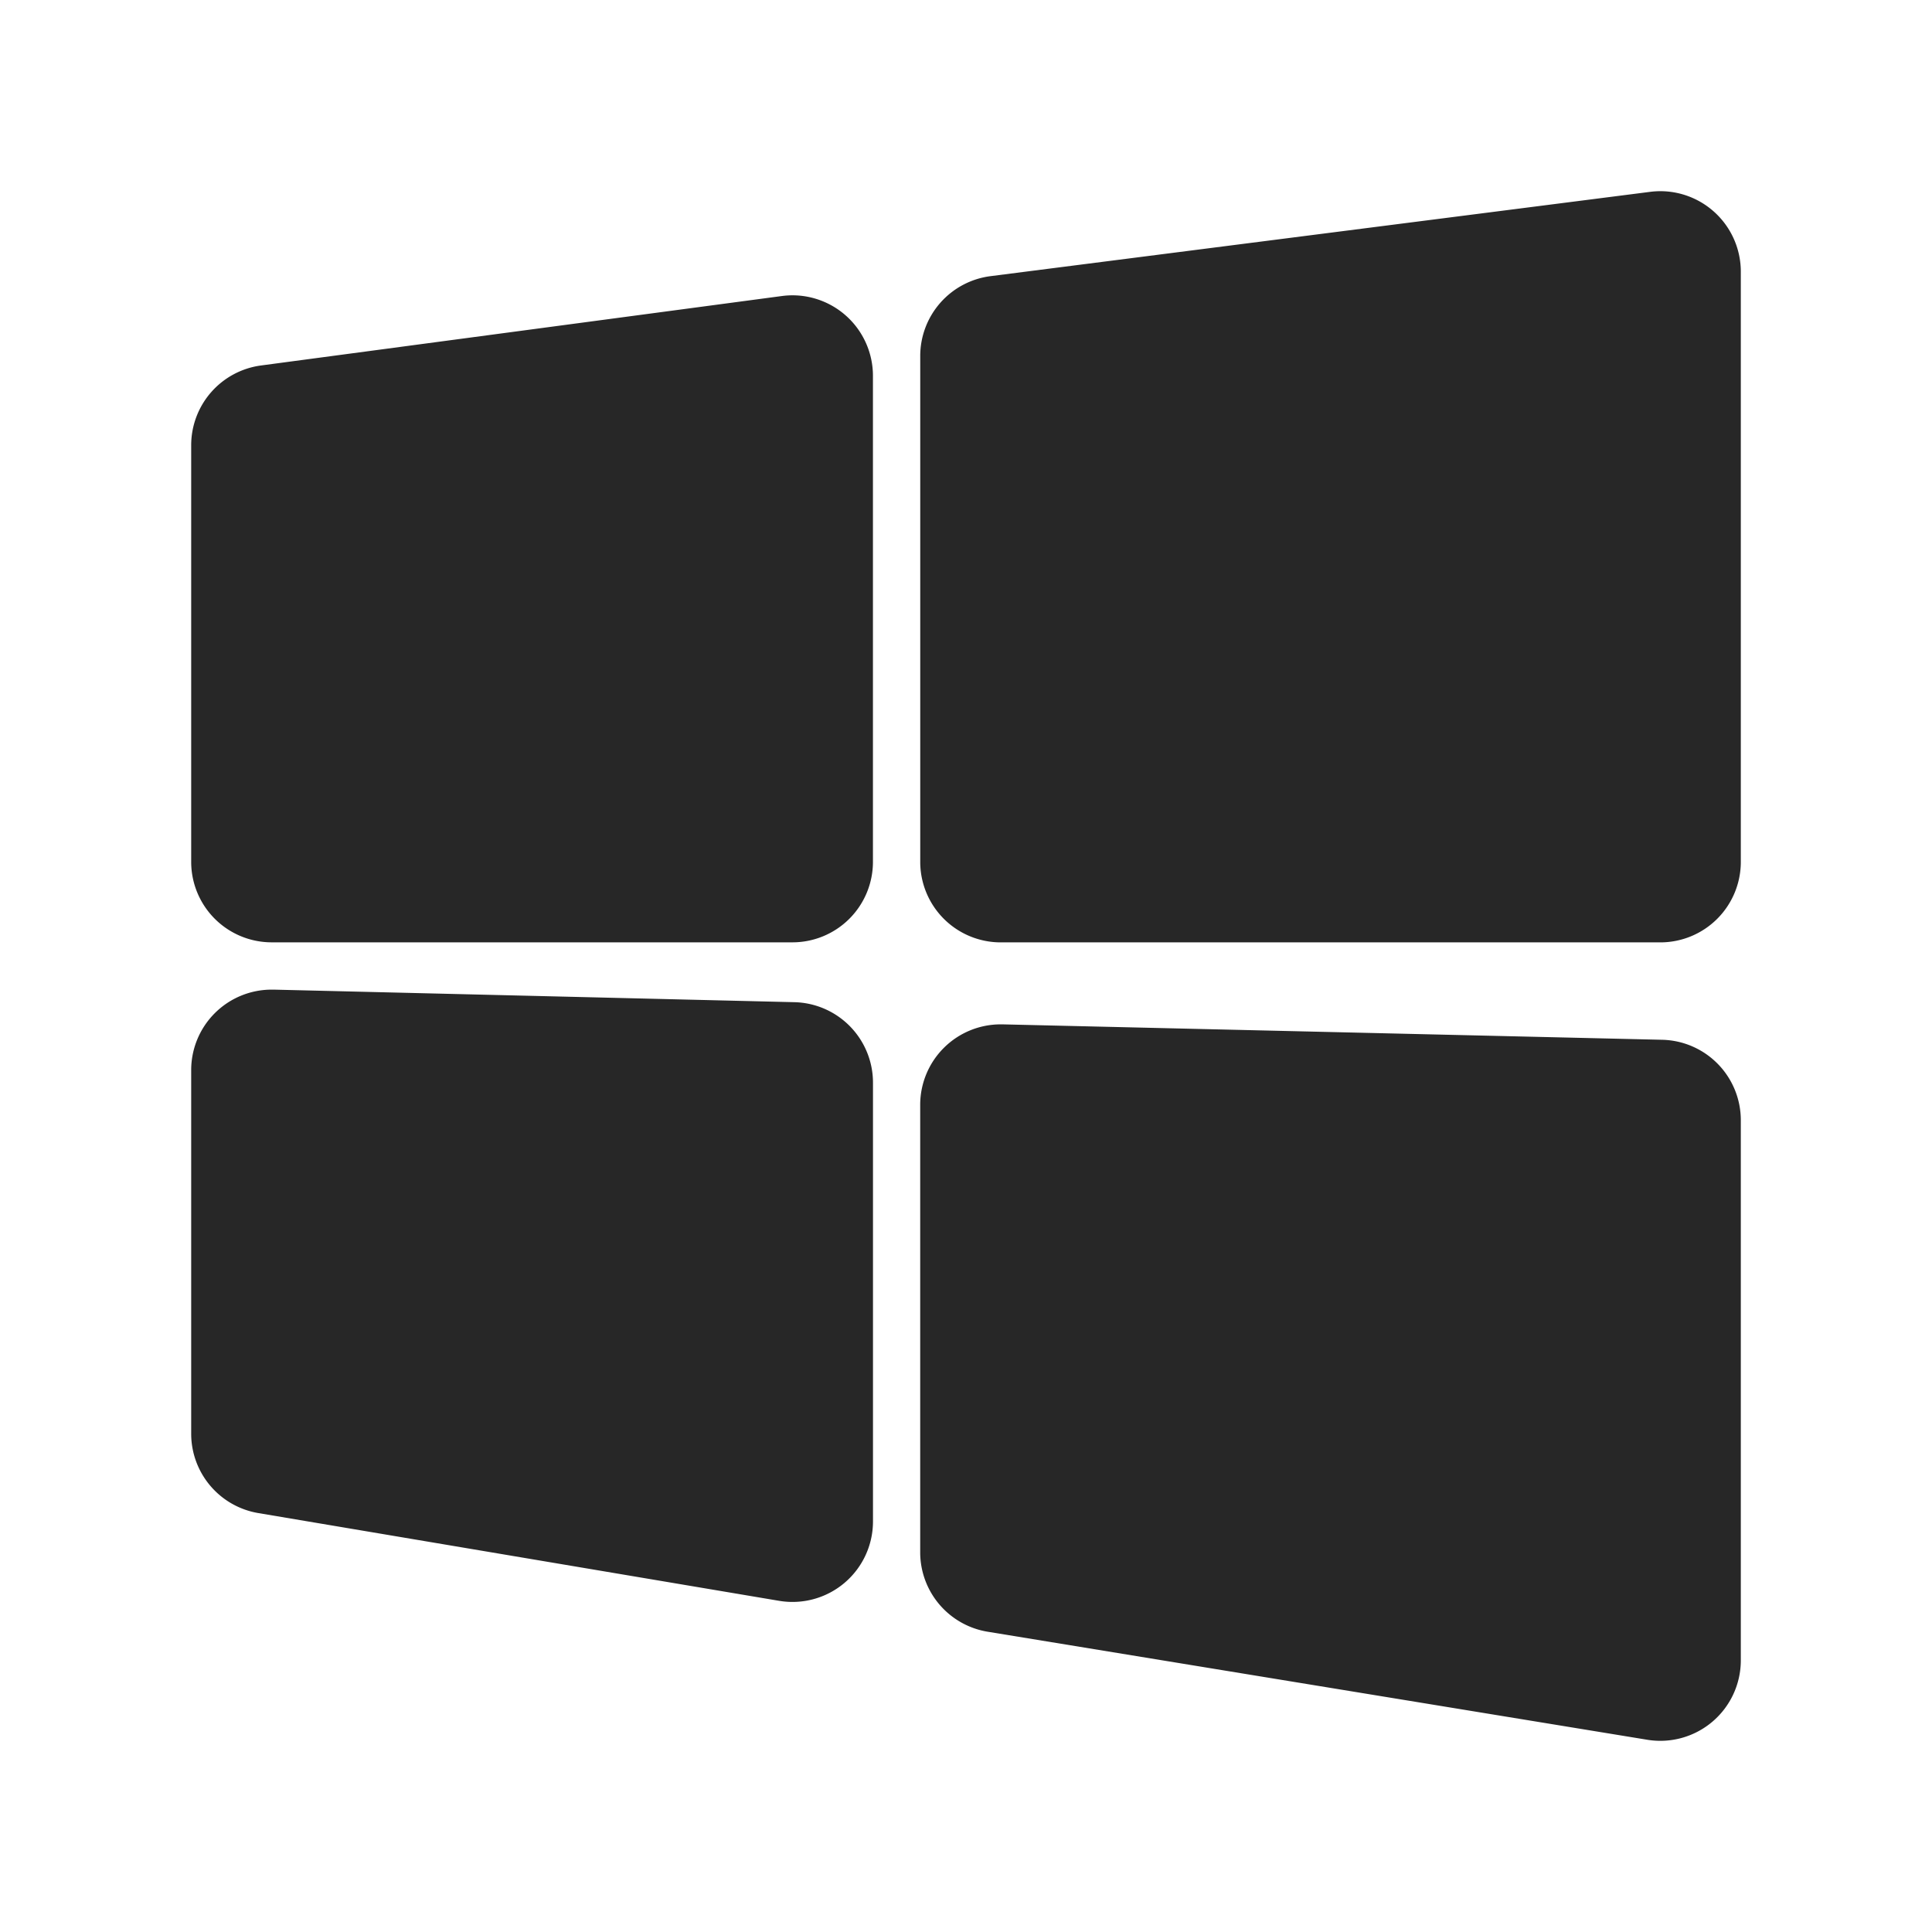 <svg xmlns="http://www.w3.org/2000/svg" width="48" height="48" viewBox="0 0 48 48">
  <defs>
    <style>
      .cls-1 {
        fill: rgba(255,255,255,0.01);
      }

      .cls-2 {
        fill: #272727;
      }
    </style>
  </defs>
  <g id="组_366" data-name="组 366" transform="translate(-882 -1071)">
    <rect id="矩形_476" data-name="矩形 476" class="cls-1" width="48" height="48" transform="translate(882 1071)"/>
    <g id="组_364" data-name="组 364">
      <path id="路径_450" data-name="路径 450" class="cls-2" d="M6.75,11.063,19.688,9.337V21.413H6.75Z" transform="translate(882 1071)"/>
      <path id="路径_450_-_轮廓" data-name="路径 450 - 轮廓" class="cls-2" d="M19.688,7.337a2,2,0,0,1,2,2V21.412a2,2,0,0,1-2,2H6.75a2,2,0,0,1-2-2V11.062A2,2,0,0,1,6.486,9.08L19.423,7.355A2,2,0,0,1,19.688,7.337Zm-2,12.075V11.622L8.75,12.814v6.6Z" transform="translate(882 1071)"/>
      <path id="路径_451" data-name="路径 451" class="cls-2" d="M24.862,8.845,41.25,6.75V21.413H24.862Z" transform="translate(882 1071)"/>
      <path id="路径_451_-_轮廓" data-name="路径 451 - 轮廓" class="cls-2" d="M41.25,4.75a2,2,0,0,1,2,2V21.413a2,2,0,0,1-2,2H24.863a2,2,0,0,1-2-2V8.845a2,2,0,0,1,1.746-1.984L41,4.766A2,2,0,0,1,41.25,4.75Zm-2,14.663V9.022L26.863,10.605v8.807Z" transform="translate(882 1071)"/>
      <path id="路径_452" data-name="路径 452" class="cls-2" d="M24.862,27.45l16.388.383V41.25L24.862,38.567Z" transform="translate(882 1071)"/>
      <path id="路径_452_-_轮廓" data-name="路径 452 - 轮廓" class="cls-2" d="M24.862,25.45h.047l16.388.383a2,2,0,0,1,1.953,2V41.25a2,2,0,0,1-2.323,1.974L24.539,40.54a2,2,0,0,1-1.677-1.974V27.45a2,2,0,0,1,2-2ZM39.25,29.787,26.863,29.5v7.37L39.25,38.9Z" transform="translate(882 1071)"/>
      <path id="路径_453" data-name="路径 453" class="cls-2" d="M6.75,26.587l12.938.312V37.8L6.75,35.62Z" transform="translate(882 1071)"/>
      <path id="路径_453_-_轮廓" data-name="路径 453 - 轮廓" class="cls-2" d="M6.75,24.587H6.8l12.937.312a2,2,0,0,1,1.952,2V37.8a2,2,0,0,1-2.332,1.972L6.418,37.592A2,2,0,0,1,4.75,35.62V26.587a2,2,0,0,1,2-2Zm10.938,4.264L8.75,28.636v5.292l8.938,1.506Z" transform="translate(882 1071)"/>
    </g>
  </g>
</svg>
